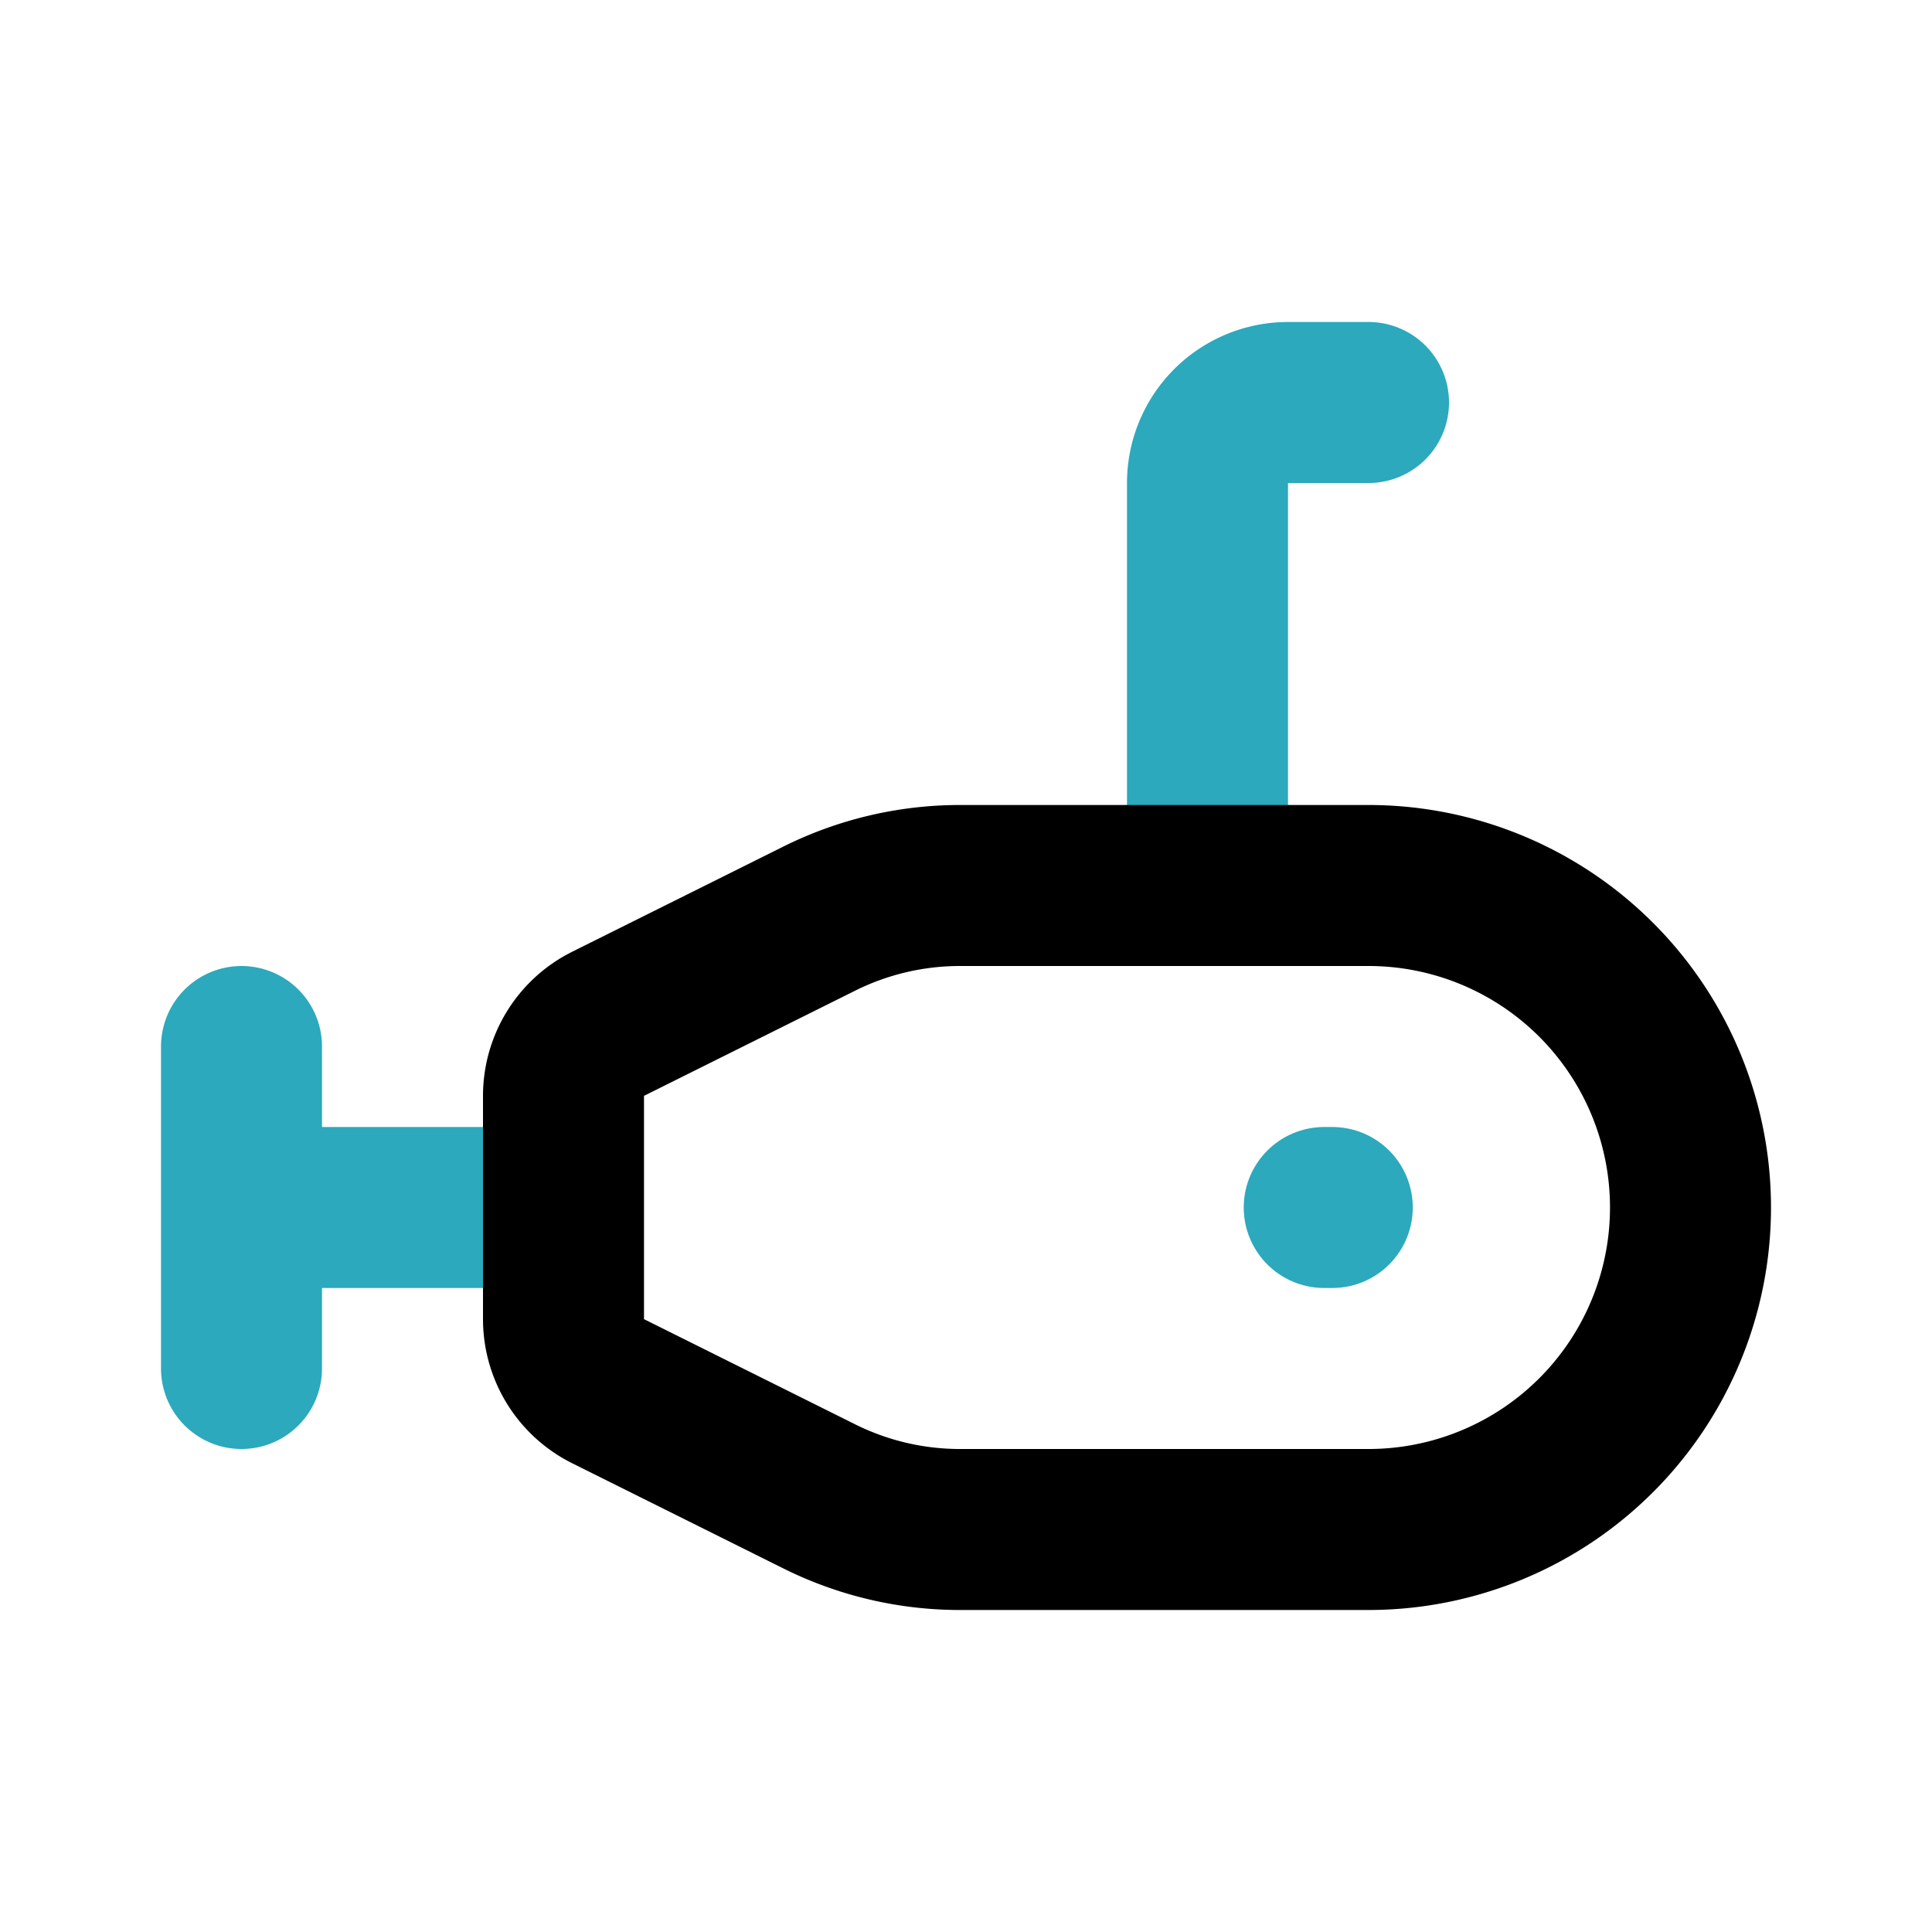 <?xml version="1.0" encoding="utf-8"?><!-- Uploaded to: SVG Repo, www.svgrepo.com, Generator: SVG Repo Mixer Tools -->
<svg fill="#000000" width="800px" height="800px" viewBox="0 0 24 24" id="submarine" data-name="Line Color" xmlns="http://www.w3.org/2000/svg" class="icon line-color"><line id="secondary-upstroke" x1="16.45" y1="15" x2="16.55" y2="15" style="fill: none; stroke: rgb(44, 169, 188); stroke-linecap: round; stroke-linejoin: round; stroke-width: 2;"></line><path id="secondary" d="M6.87,15H3m0,2V13" style="fill: none; stroke: rgb(44, 169, 188); stroke-linecap: round; stroke-linejoin: round; stroke-width: 2;"></path><path id="secondary-2" data-name="secondary" d="M17,5H16a1,1,0,0,0-1,1v5" style="fill: none; stroke: rgb(44, 169, 188); stroke-linecap: round; stroke-linejoin: round; stroke-width: 2;"></path><path id="primary" d="M11.94,11H17a4,4,0,0,1,4,4h0a4,4,0,0,1-4,4H11.94a3.92,3.92,0,0,1-1.78-.42l-2.61-1.3a1,1,0,0,1-.55-.9V13.62a1,1,0,0,1,.55-.9l2.61-1.3A3.92,3.92,0,0,1,11.94,11Z" style="fill: none; stroke: rgb(0, 0, 0); stroke-linecap: round; stroke-linejoin: round; stroke-width: 2;"></path></svg>